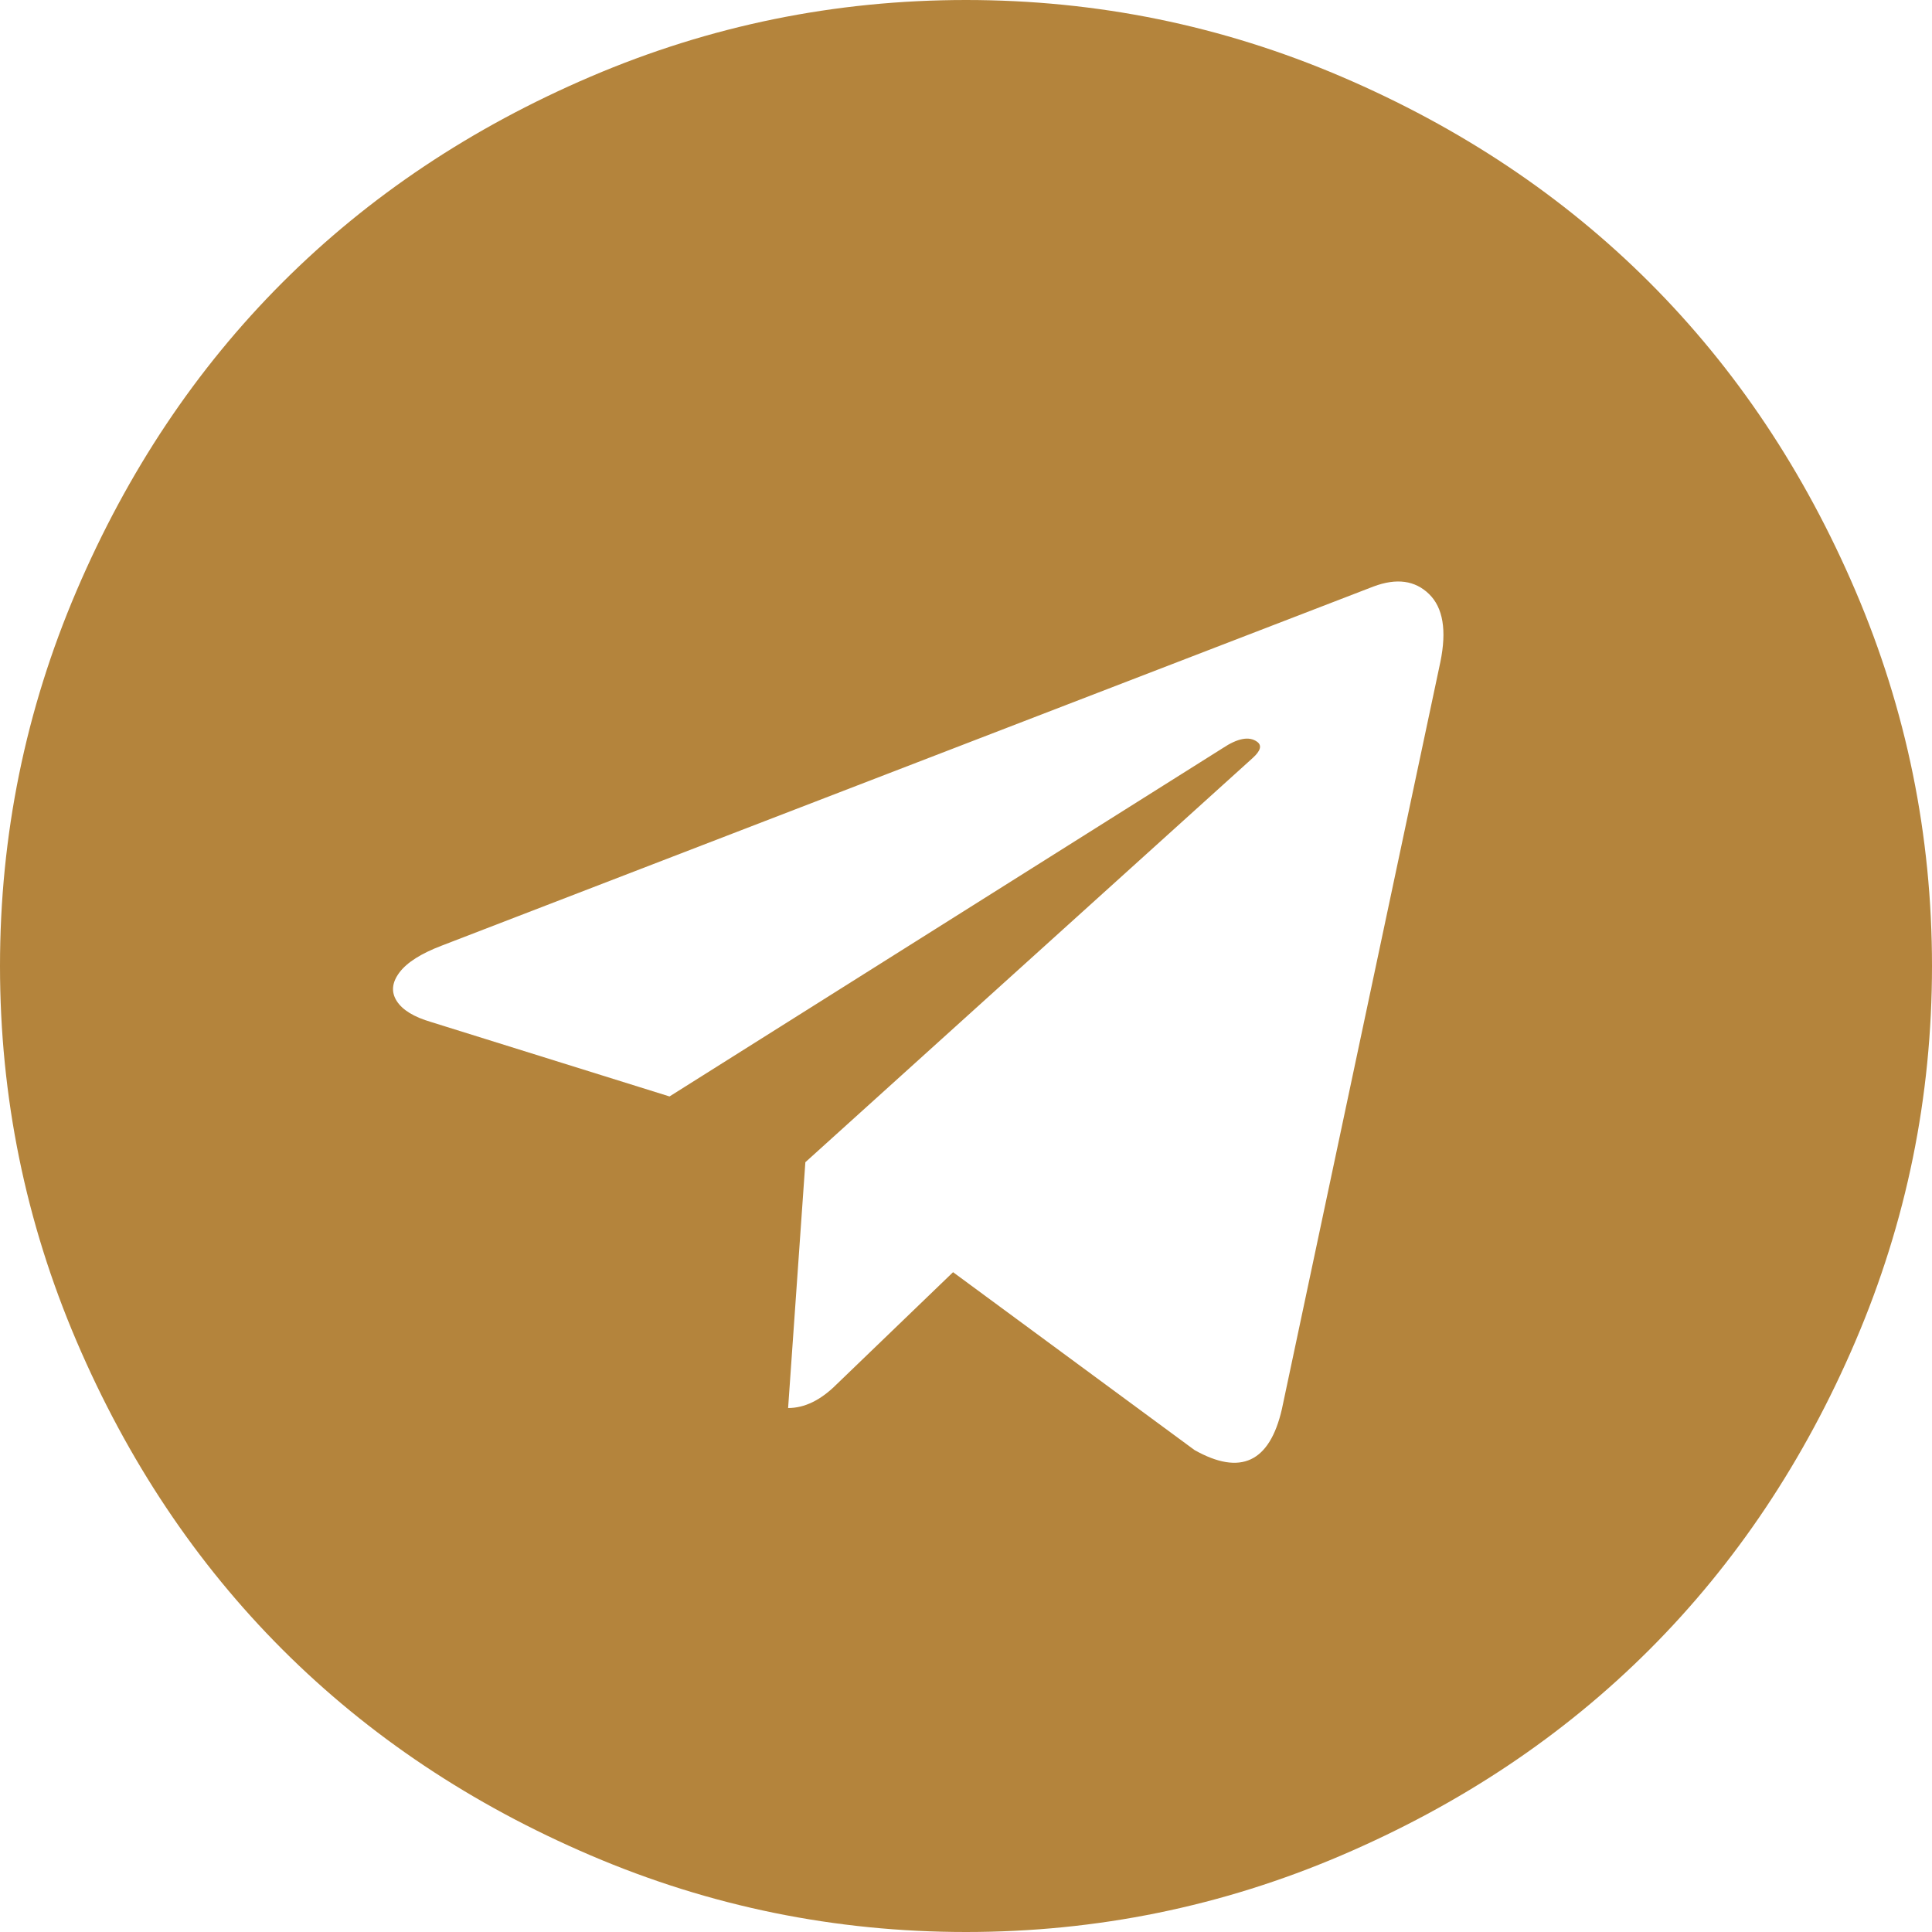 <?xml version="1.0" encoding="UTF-8"?> <svg xmlns="http://www.w3.org/2000/svg" width="200" height="200" viewBox="0 0 200 200" fill="none"> <g clip-path="url(#clip0_119_4)"> <path d="M132.701 145.871L149.107 68.527C149.777 65.253 149.386 62.909 147.935 61.495C146.484 60.082 144.568 59.821 142.187 60.714L45.759 97.879C43.601 98.698 42.132 99.628 41.35 100.67C40.569 101.711 40.476 102.697 41.071 103.627C41.667 104.557 42.857 105.283 44.643 105.804L69.308 113.504L126.562 77.455C128.125 76.414 129.315 76.191 130.134 76.786C130.655 77.158 130.506 77.716 129.687 78.46L83.371 120.312L81.585 145.759C83.296 145.759 84.97 144.94 86.607 143.304L98.661 131.696L123.661 150.112C128.423 152.79 131.436 151.376 132.701 145.871ZM200 100C200 113.542 197.359 126.488 192.076 138.839C186.793 151.19 179.687 161.83 170.759 170.759C161.83 179.687 151.19 186.793 138.839 192.076C126.488 197.359 113.542 200 100 200C86.458 200 73.512 197.359 61.161 192.076C48.809 186.793 38.17 179.687 29.241 170.759C20.312 161.83 13.207 151.19 7.924 138.839C2.641 126.488 0 113.542 0 100C0 86.458 2.641 73.512 7.924 61.161C13.207 48.809 20.312 38.17 29.241 29.241C38.17 20.312 48.809 13.207 61.161 7.924C73.512 2.641 86.458 0 100 0C113.542 0 126.488 2.641 138.839 7.924C151.19 13.207 161.83 20.312 170.759 29.241C179.687 38.17 186.793 48.809 192.076 61.161C197.359 73.512 200 86.458 200 100Z" fill="#B4843C"></path> </g> <defs> <clipPath id="clip0_119_4"> <rect width="200" height="200" fill="white"></rect> </clipPath> </defs> </svg> 